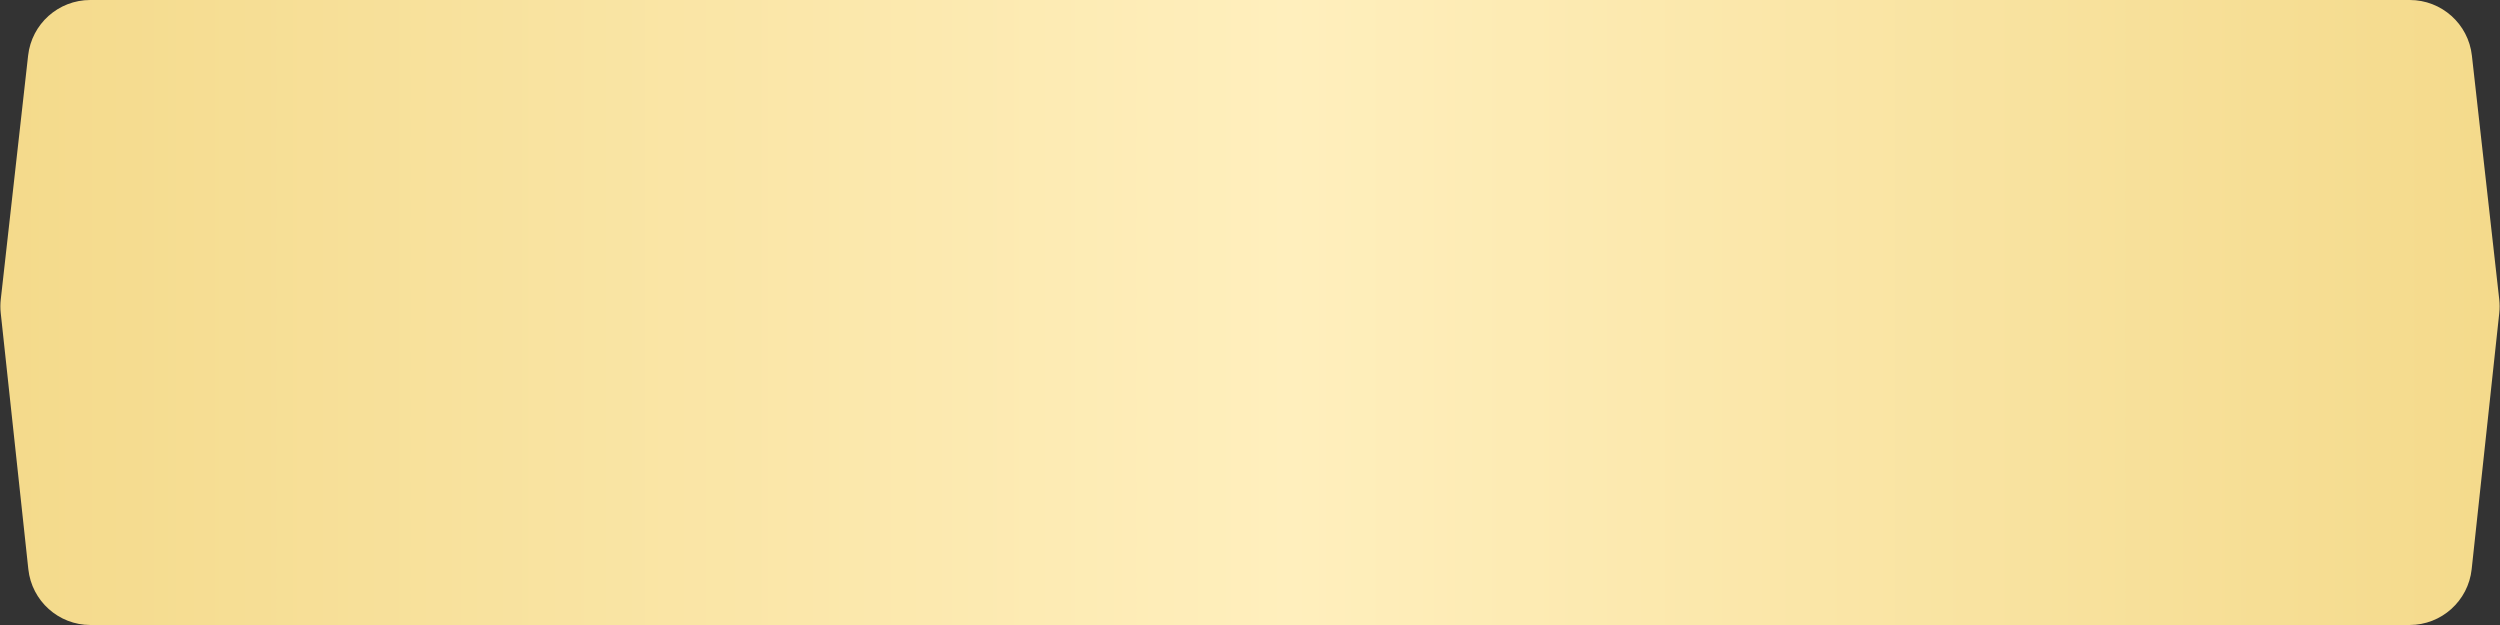 <?xml version="1.0" encoding="UTF-8"?> <svg xmlns="http://www.w3.org/2000/svg" width="400" height="100" viewBox="0 0 400 100" fill="none"><rect x="0" y="0" width="400" height="100" fill="#333333" stroke="none"/> <path d="M4.498 8.886C5.066 3.826 9.344 0 14.436 0H385.564C390.656 0 394.935 3.826 395.502 8.886L399.878 47.907C399.959 48.634 399.961 49.367 399.882 50.093L395.467 91.071C394.92 96.15 390.633 100 385.525 100H14.475C9.367 100 5.08 96.15 4.533 91.071L0.118 50.093C0.039 49.367 0.041 48.634 0.123 47.907L4.498 8.886Z" fill="url(#paint0_linear_73_750)"></path> <defs> <linearGradient id="paint0_linear_73_750" x1="0" y1="50" x2="400" y2="50" gradientUnits="userSpaceOnUse"> <stop stop-color="#F4DA8B"></stop> <stop offset="0" stop-color="#F4DA8B"></stop> <stop offset="0.516" stop-color="#FFEFBD"></stop> <stop offset="1" stop-color="#F4DA8B"></stop> </linearGradient> </defs> </svg> 